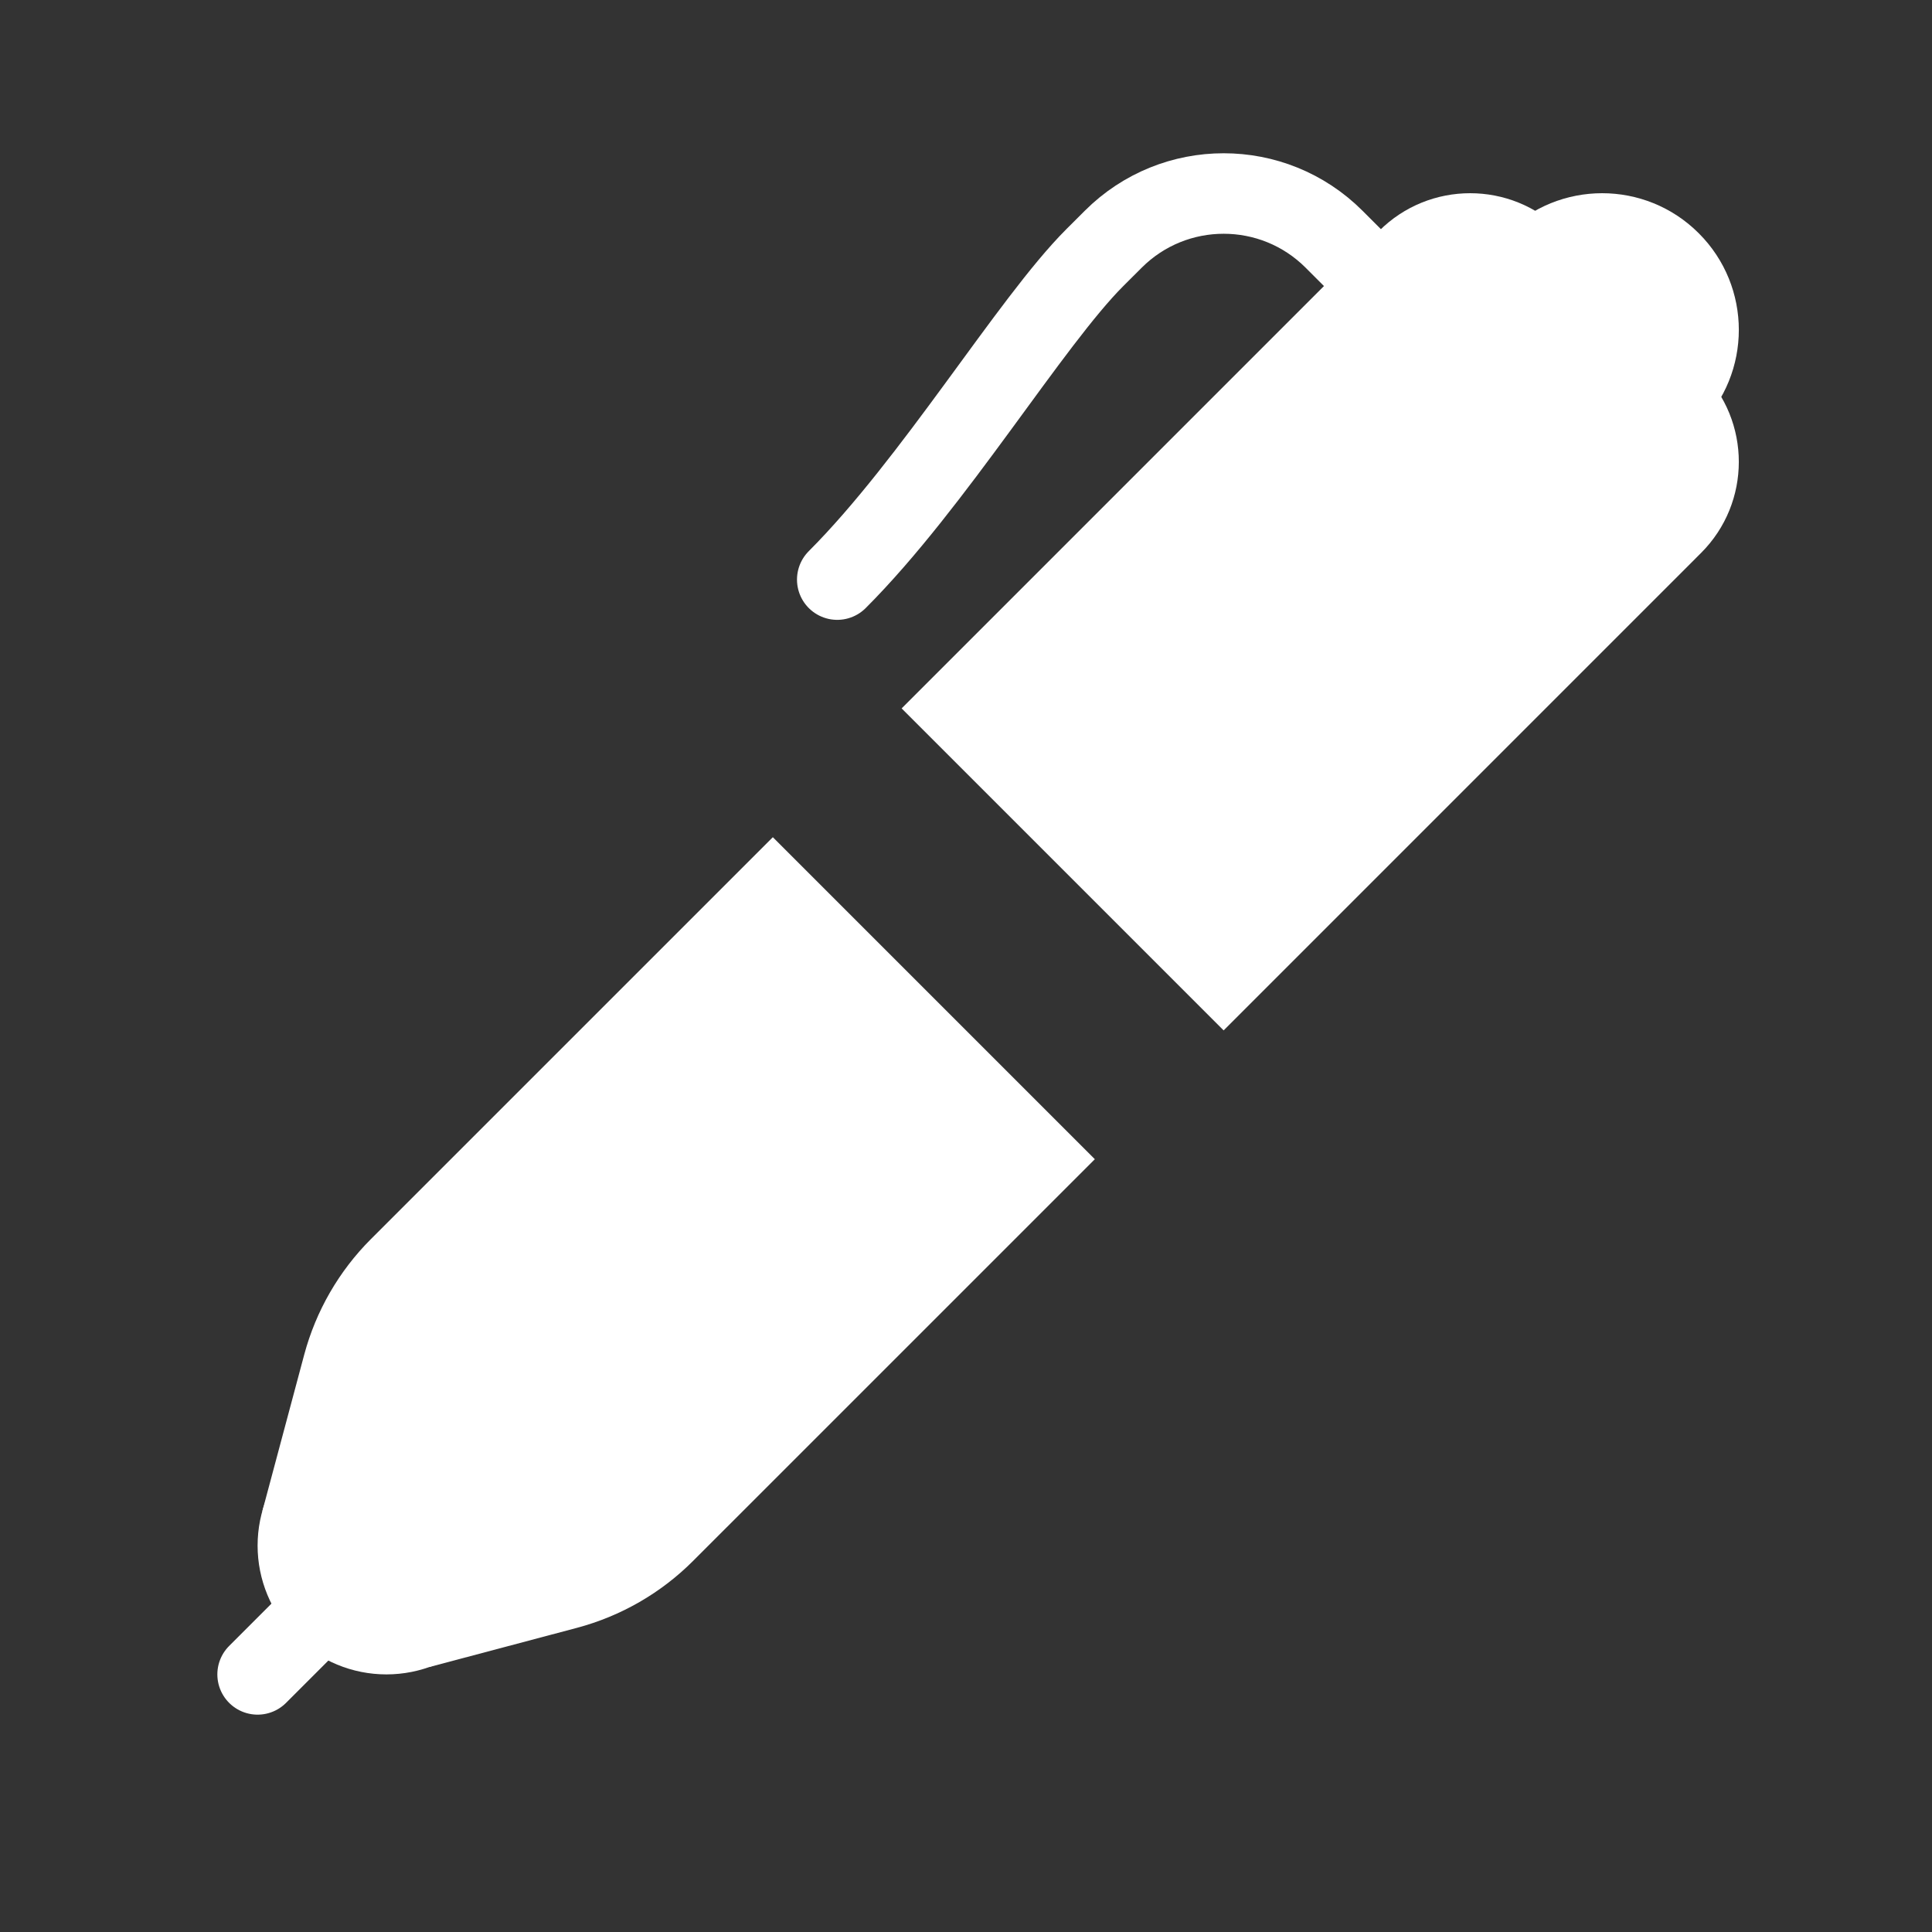 <?xml version="1.0" encoding="UTF-8"?> <svg xmlns="http://www.w3.org/2000/svg" width="48" height="48" viewBox="0 0 48 48" fill="none"><rect x="0" y="0" width="48" height="48" fill="#333333" stroke="none"/><g clip-path="url(#clip0_61_821)"><path d="M6.4 41.6L10.4 37.6" stroke="white" stroke-width="2" stroke-miterlimit="10" stroke-linecap="round"></path><path d="M30.401 25.6L42.263 13.737C43.513 12.488 43.513 10.462 42.263 9.212L38.788 5.737C37.538 4.488 35.513 4.488 34.263 5.737L22.401 17.6L30.401 25.6ZM17.218 38.782L27.201 28.8L19.201 20.8L9.215 30.785C8.42 31.58 7.849 32.571 7.558 33.657L6.518 37.544L10.67 41.416L14.335 40.443C15.426 40.152 16.422 39.579 17.218 38.782Z" fill="white"></path><path d="M40 12.8L42.207 10.594C43.532 9.269 43.532 7.122 42.207 5.797L42.204 5.794C40.879 4.469 38.732 4.469 37.407 5.794L35.2 8L40 12.8ZM9.6 35.2C8.752 35.2 7.938 35.537 7.338 36.137C6.738 36.737 6.4 37.551 6.4 38.4C6.4 39.249 6.738 40.063 7.338 40.663C7.938 41.263 8.752 41.6 9.6 41.6C10.449 41.6 11.263 41.263 11.863 40.663C12.463 40.063 12.8 39.249 12.8 38.4C12.8 37.551 12.463 36.737 11.863 36.137C11.263 35.537 10.449 35.2 9.6 35.2Z" fill="white"></path><path d="M35.201 8L33.145 5.944C31.63 4.429 29.174 4.429 27.658 5.944L27.201 6.4C25.601 8 23.201 12 20.801 14.4" stroke="white" stroke-width="2" stroke-miterlimit="10" stroke-linecap="round"></path></g><defs><clipPath id="clip0_61_821"><rect width="48" height="48" fill="white"></rect></clipPath></defs></svg> 